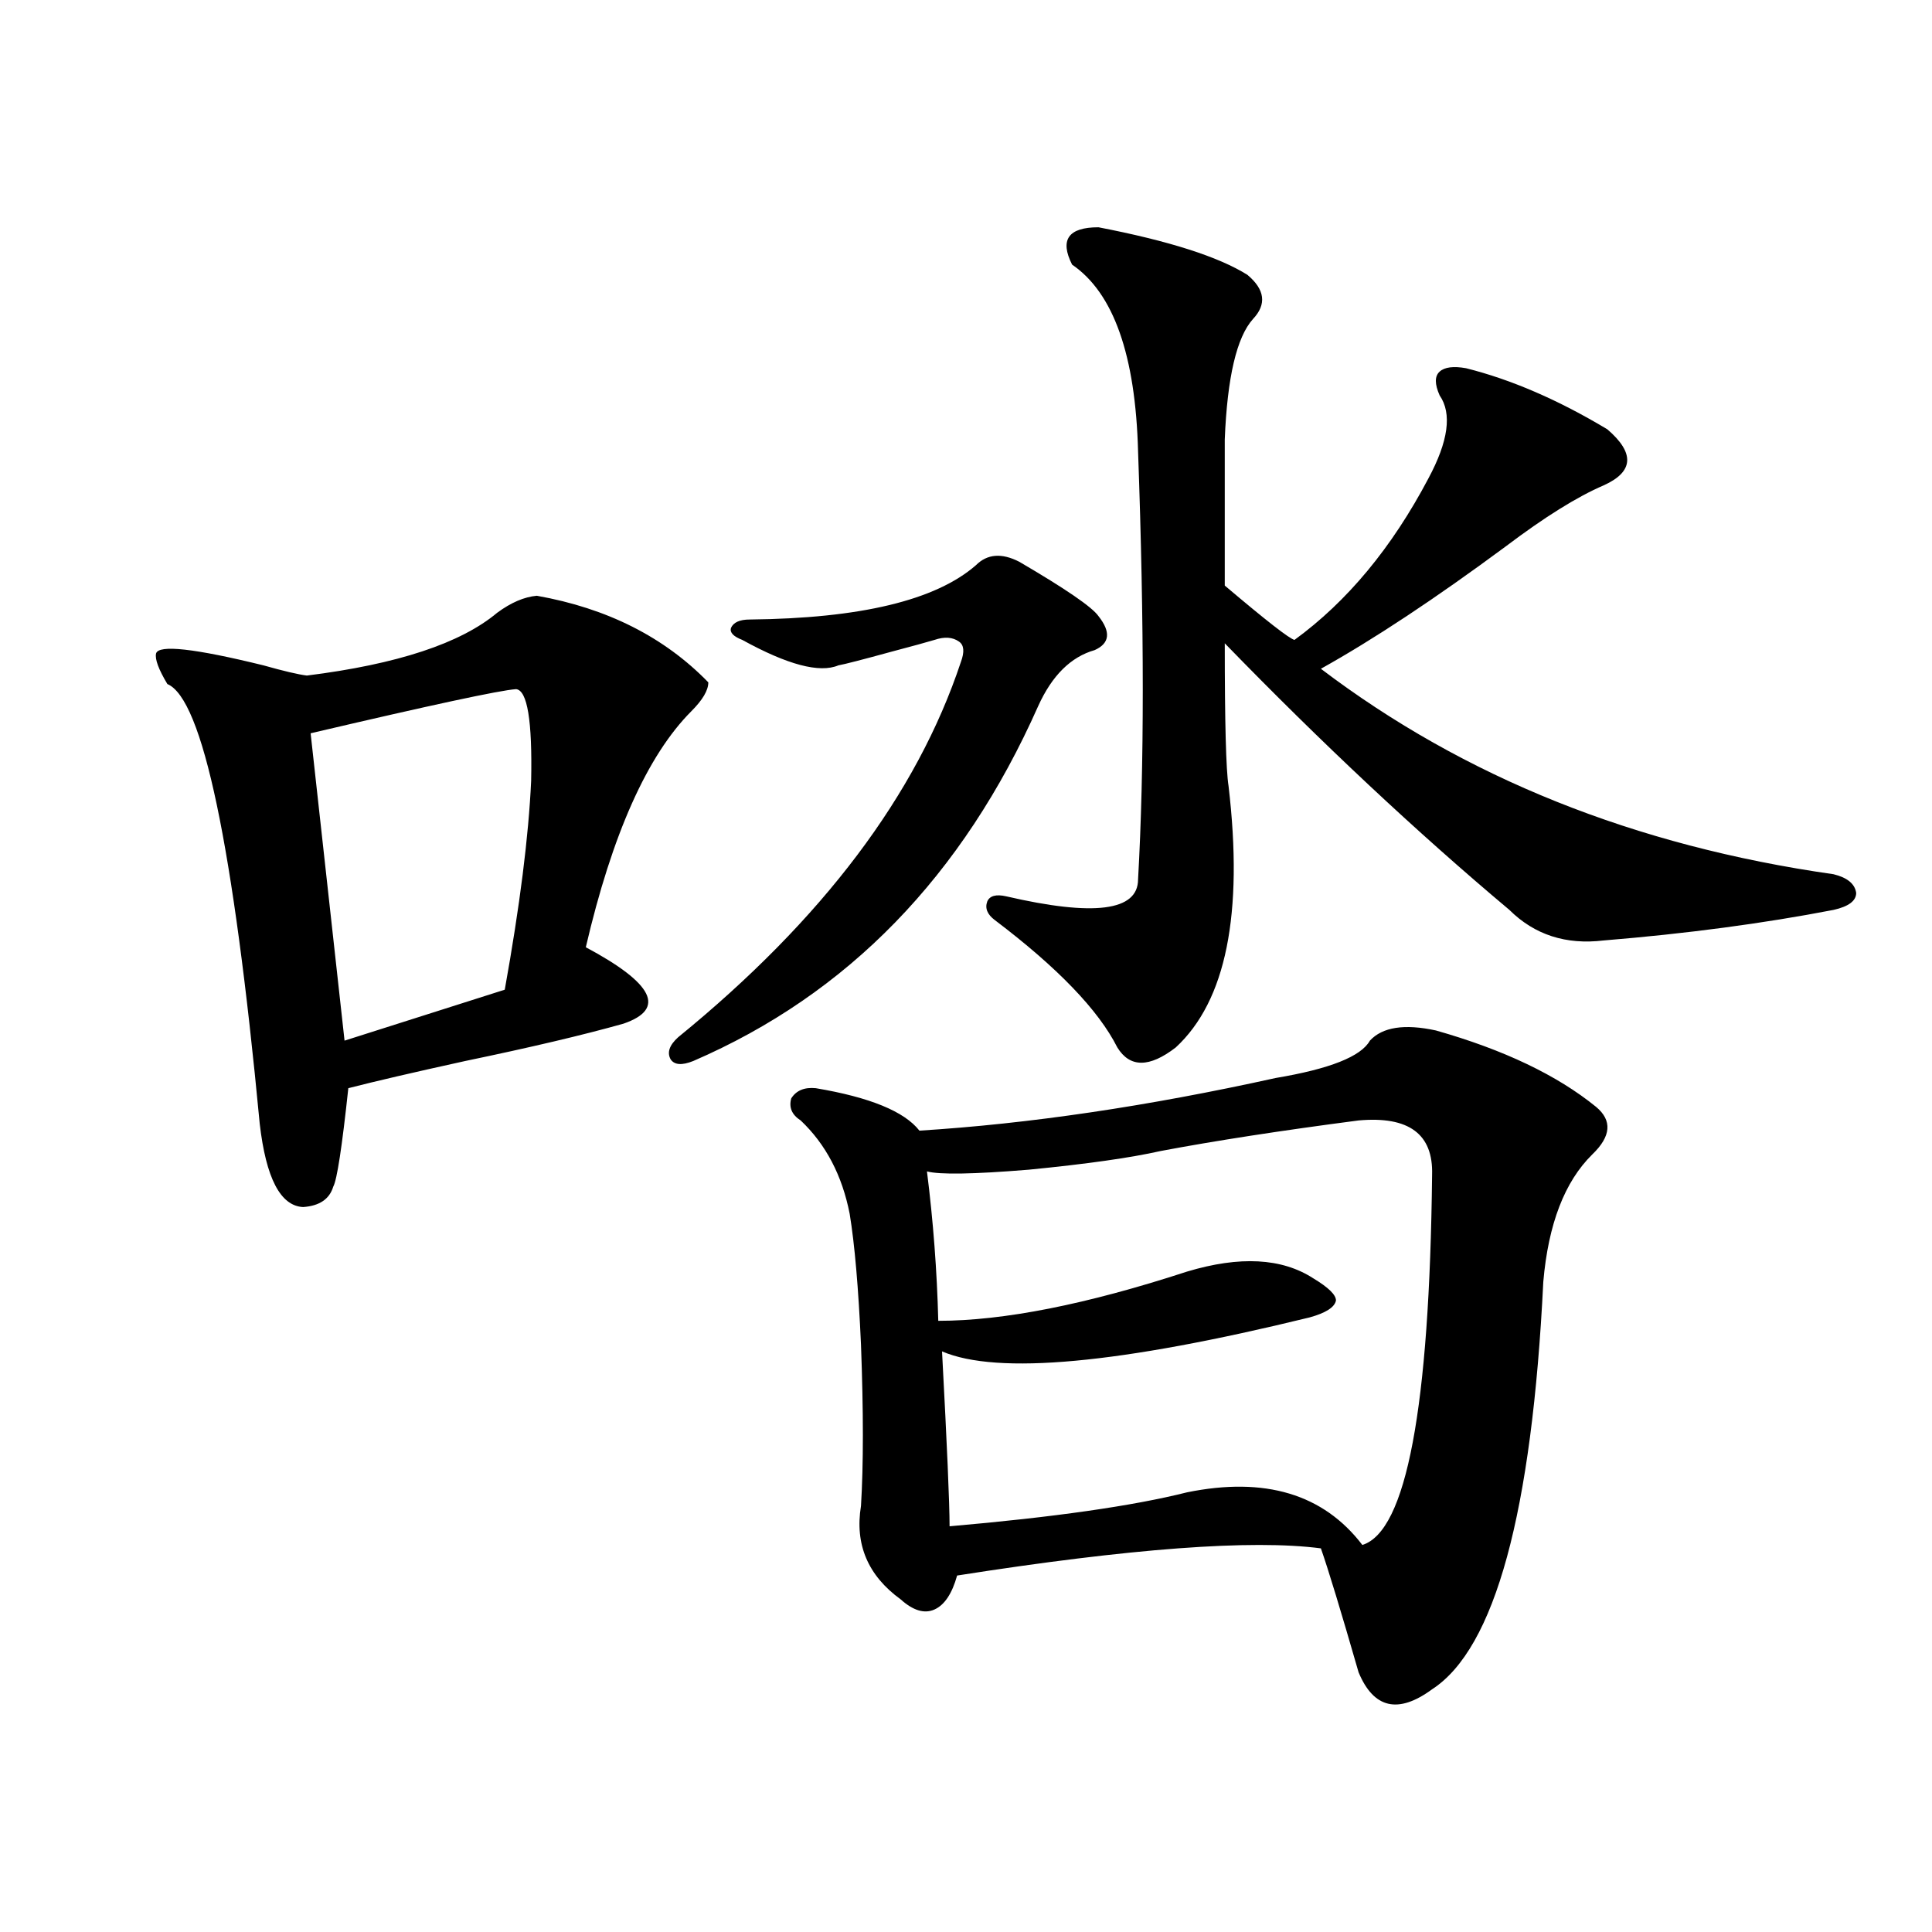 <?xml version="1.0" encoding="utf-8"?>
<!-- Generator: Adobe Illustrator 16.0.0, SVG Export Plug-In . SVG Version: 6.00 Build 0)  -->
<!DOCTYPE svg PUBLIC "-//W3C//DTD SVG 1.1//EN" "http://www.w3.org/Graphics/SVG/1.1/DTD/svg11.dtd">
<svg version="1.1" id="图层_1" xmlns="http://www.w3.org/2000/svg" xmlns:xlink="http://www.w3.org/1999/xlink" x="0px" y="0px"
	 width="1000px" height="1000px" viewBox="0 0 1000 1000" enable-background="new 0 0 1000 1000" xml:space="preserve">
<path d="M277.847,308.359c36.417,6.454,66.005,21.396,88.778,44.824c0,4.106-2.927,9.091-8.78,14.941
	c-22.773,22.852-40.975,63.583-54.633,122.168c35.121,18.759,41.615,31.942,19.512,39.551
	c-20.822,5.864-48.139,12.305-81.949,19.336c-26.676,5.864-46.828,10.547-60.486,14.063c-3.262,30.474-5.854,47.461-7.805,50.977
	c-1.951,6.454-7.164,9.97-15.609,10.547c-11.707-0.577-19.191-14.941-22.438-43.066c-13.658-144.141-29.603-220.015-47.804-227.637
	c-4.558-7.608-6.509-12.882-5.854-15.82c1.296-4.683,19.832-2.637,55.608,6.152c10.396,2.938,17.881,4.696,22.438,5.273
	c46.828-5.851,79.663-16.699,98.534-32.52C264.509,311.875,271.338,308.95,277.847,308.359z M267.115,356.699
	c-8.46,0.591-43.901,8.212-106.339,22.852l17.561,159.082l82.925-26.367c7.805-43.354,12.348-79.39,13.658-108.105
	C275.561,373.11,272.969,357.29,267.115,356.699z M527.597,290.781c24.055,14.063,37.713,23.442,40.975,28.125
	c6.494,8.212,5.854,14.063-1.951,17.578c-12.362,3.516-22.118,13.184-29.268,29.004c-39.023,87.891-98.534,149.126-178.532,183.691
	c-5.854,2.349-9.756,2.06-11.707-0.879c-1.951-3.516-0.655-7.319,3.902-11.426c74.785-60.933,123.564-125.684,146.338-194.238
	c1.951-5.273,1.616-8.789-0.976-10.547c-3.262-2.335-7.484-2.637-12.683-0.879c-3.902,1.181-11.387,3.228-22.438,6.152
	c-14.969,4.106-24.069,6.454-27.316,7.031c-9.756,4.106-26.341-0.288-49.755-13.184c-4.558-1.758-6.509-3.804-5.854-6.152
	c1.296-2.925,4.543-4.395,9.756-4.395c57.225-0.577,96.248-9.956,117.07-28.125C511.012,286.688,518.481,286.099,527.597,290.781z
	 M743.201,533.359c35.121,9.97,62.758,23.153,82.925,39.551c8.445,7.031,7.805,15.243-1.951,24.609
	c-14.313,14.063-22.773,36.035-25.365,65.918c-5.854,119.531-25.045,189.844-57.56,210.938
	c-17.561,12.882-30.243,9.956-38.048-8.789c-9.115-31.641-15.609-53.022-19.512-64.16c-35.776-4.683-98.534,0-188.288,14.063
	c-2.606,9.366-6.509,15.229-11.707,17.578c-5.213,2.335-11.066,0.577-17.561-5.273c-16.92-12.305-23.749-28.413-20.487-48.34
	c1.296-21.094,1.296-48.917,0-83.496c-1.311-29.292-3.262-51.855-5.854-67.676c-3.902-19.913-12.362-36.035-25.365-48.34
	c-4.558-2.925-6.188-6.729-4.878-11.426c2.592-4.093,6.829-5.851,12.683-5.273c27.957,4.696,45.853,12.017,53.657,21.973
	c56.584-3.516,118.046-12.593,184.386-27.246c27.957-4.683,44.222-11.124,48.779-19.336
	C715.55,531.602,726.937,529.844,743.201,533.359z M703.202,579.941c-40.334,5.273-74.479,10.547-102.437,15.82
	c-15.609,3.516-38.383,6.743-68.291,9.668c-28.627,2.349-46.188,2.637-52.682,0.879c3.247,25.79,5.198,51.567,5.854,77.344
	c33.811,0,76.736-8.487,128.777-25.488c27.316-8.198,49.1-7.031,65.364,3.516c7.805,4.696,11.707,8.501,11.707,11.426
	c-0.655,3.516-5.213,6.454-13.658,8.789c-98.214,24.032-161.627,29.883-190.239,17.578c2.592,48.642,3.902,78.813,3.902,90.527
	c53.978-4.683,94.952-10.547,122.924-17.578c40.319-8.198,70.563,0.879,90.729,27.246c22.759-7.031,34.786-70.89,36.097-191.602
	C741.891,586.973,729.208,577.606,703.202,579.941z M568.571,117.637c36.417,7.031,62.103,15.243,77.071,24.609
	c9.101,7.622,10.076,15.243,2.927,22.852c-8.46,9.38-13.338,30.185-14.634,62.402v75.586c21.463,18.169,33.49,27.548,36.097,28.125
	c27.316-19.913,50.396-47.749,69.267-83.496c10.396-19.336,12.348-33.687,5.854-43.066c-2.606-5.851-2.606-9.956,0-12.305
	c2.592-2.335,7.149-2.925,13.658-1.758c23.414,5.864,47.804,16.411,73.169,31.641c14.299,12.305,13.658,21.973-1.951,29.004
	c-13.658,5.864-30.578,16.411-50.73,31.641c-36.432,26.958-68.291,48.052-95.607,63.281
	c74.145,56.25,162.588,91.708,265.359,106.348c7.149,1.758,11.052,4.985,11.707,9.668c0,4.106-3.902,7.031-11.707,8.789
	c-36.432,7.031-76.096,12.305-119.021,15.82c-19.512,2.349-35.776-2.925-48.779-15.82c-48.139-40.43-97.238-86.421-147.313-137.988
	c0,41.021,0.641,65.63,1.951,73.828c7.805,66.22-1.311,111.333-27.316,135.352c-13.658,10.547-23.749,10.547-30.243,0
	c-9.756-19.336-30.898-41.309-63.413-65.918c-3.902-2.925-5.213-6.152-3.902-9.668c1.296-2.925,4.543-3.804,9.756-2.637
	c45.518,10.547,68.291,7.622,68.291-8.789c3.247-57.417,3.247-131.245,0-221.484c-1.311-49.796-12.683-82.026-34.146-96.68
	C548.404,124.091,552.962,117.637,568.571,117.637z"/>
</svg>
